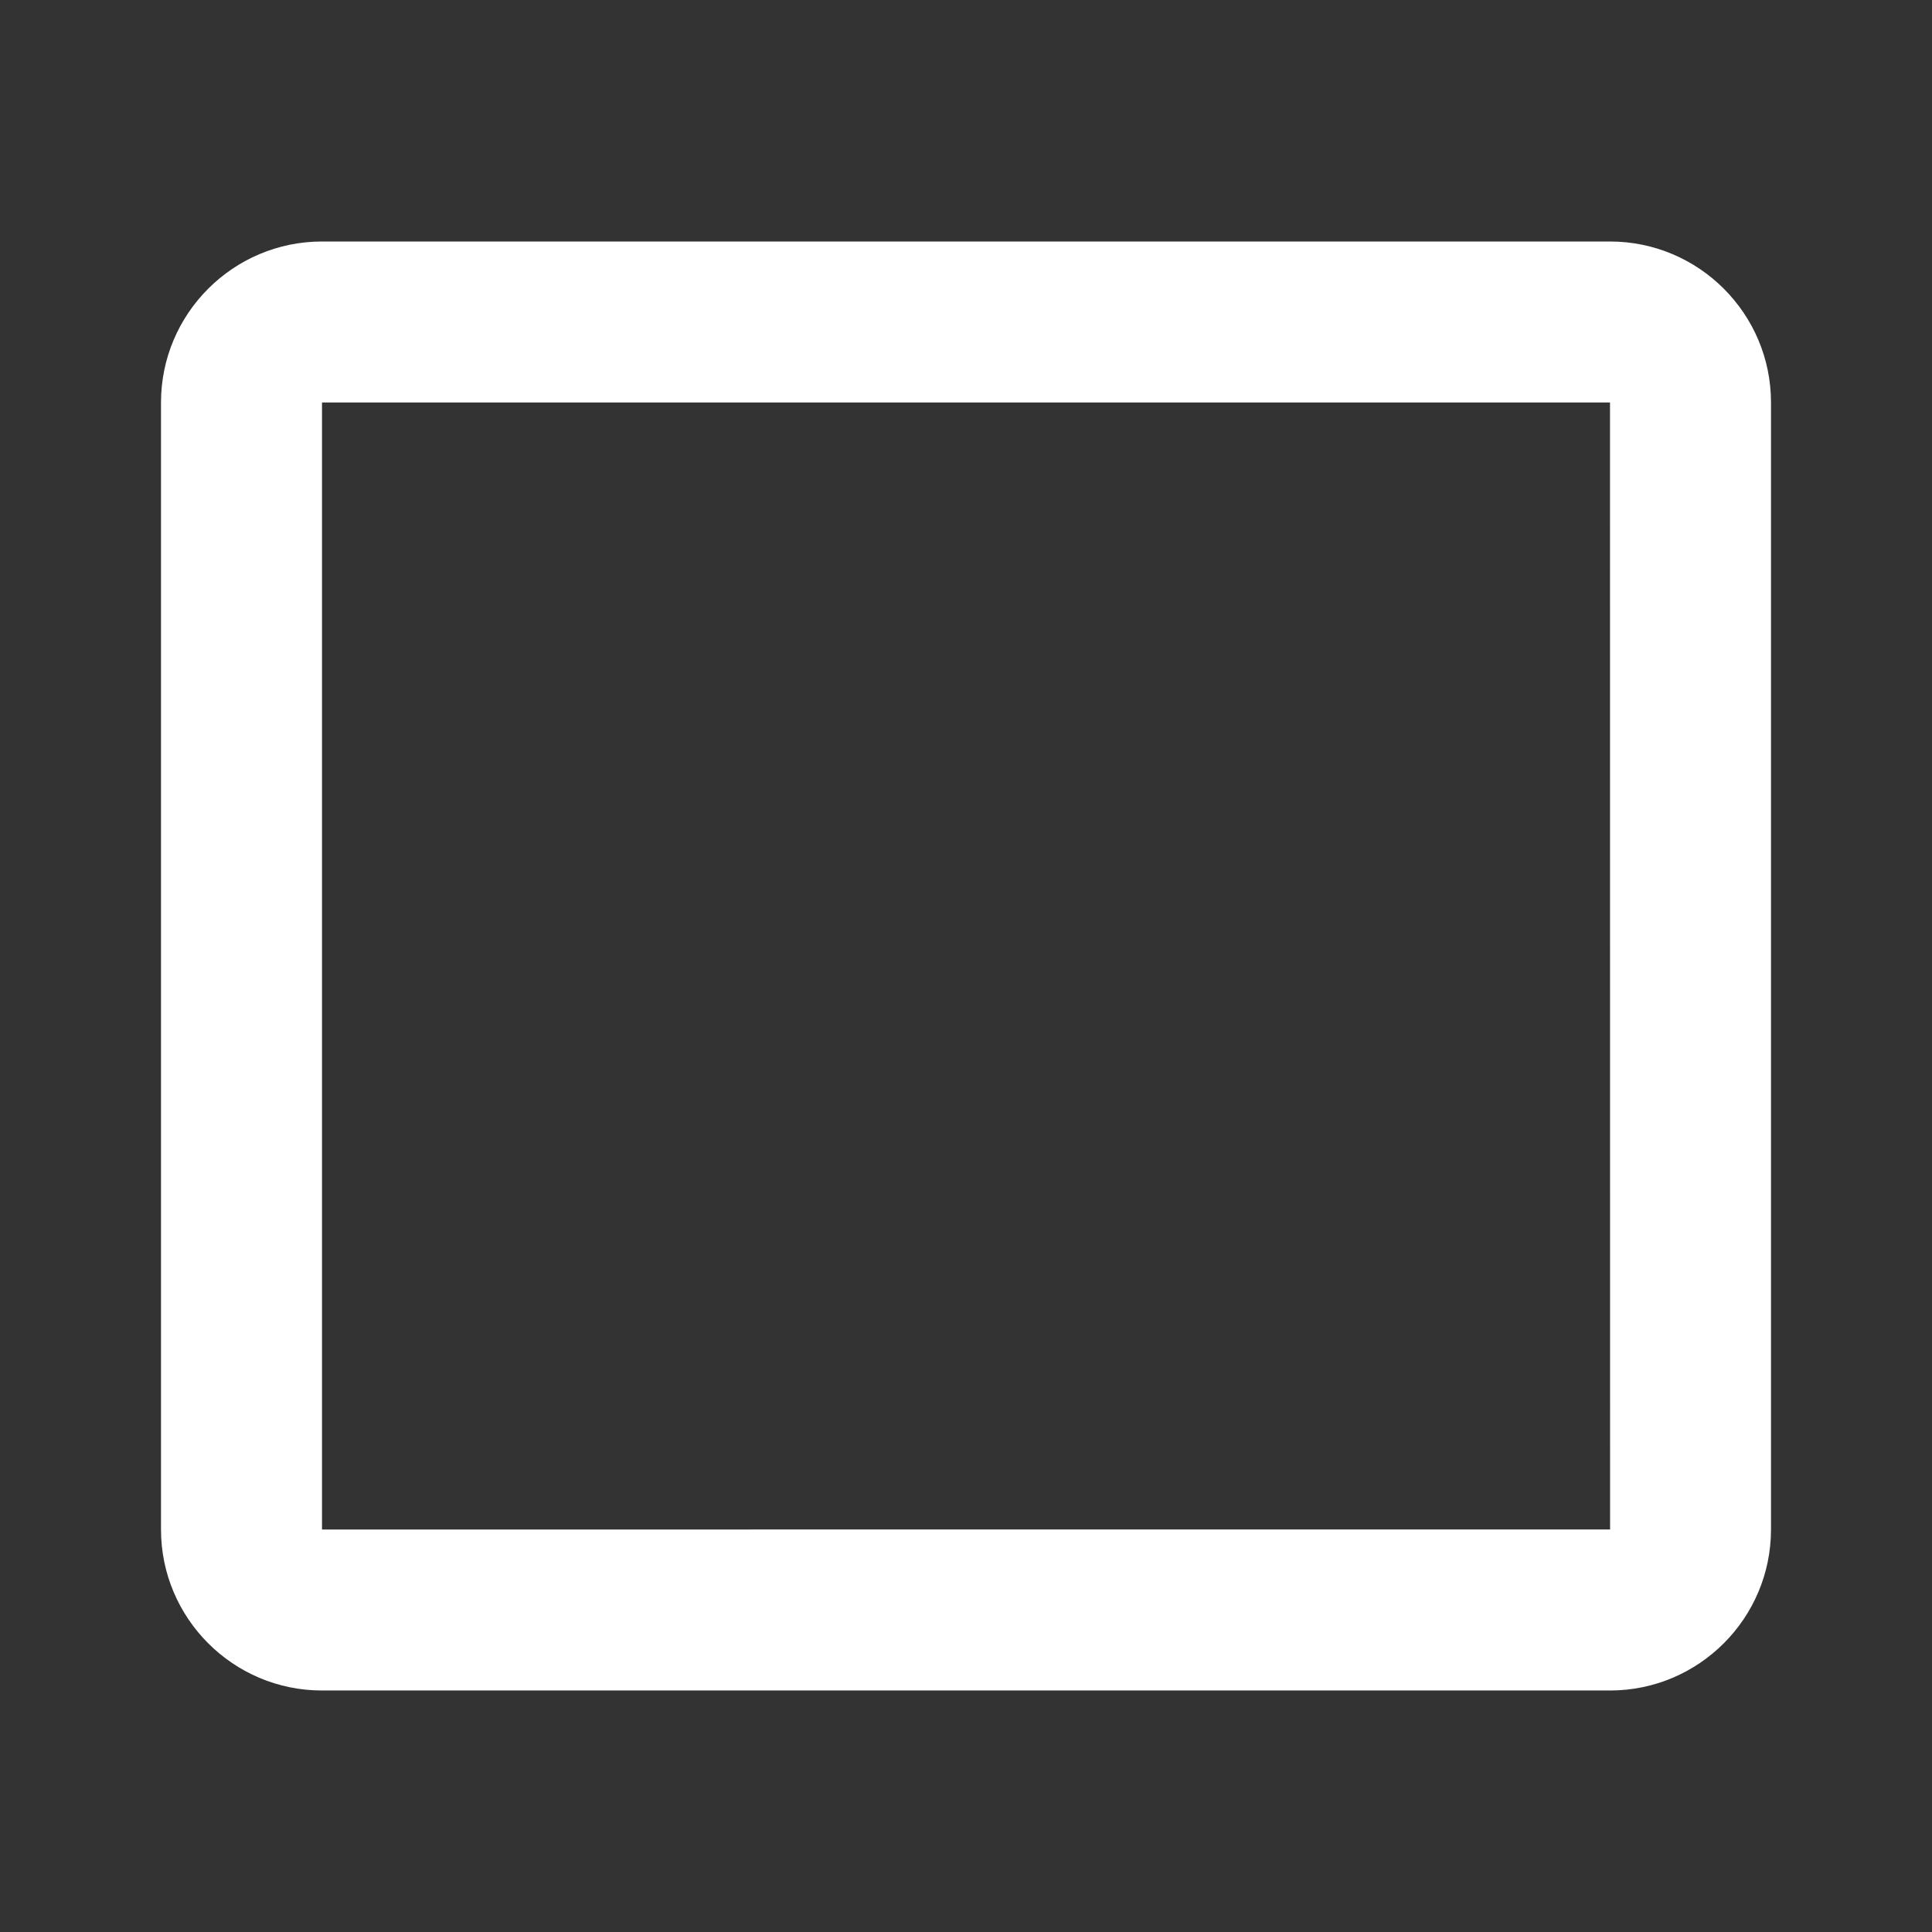 <svg fill="white"
     xmlns="http://www.w3.org/2000/svg" width="24"
     height="24"
     viewBox="0 0 24 24">
    <rect x="0" y="0" width="24" height="24" fill="#333333" stroke="none"/>
    <path d="M20,3H4C2.897,3,2,3.897,2,5v14c0,1.103,0.897,2,2,2h16c1.103,0,2-0.897,2-2V5C22,3.897,21.103,3,20,3z M4,19V5h16 l0.001,14H4z"/>
</svg>